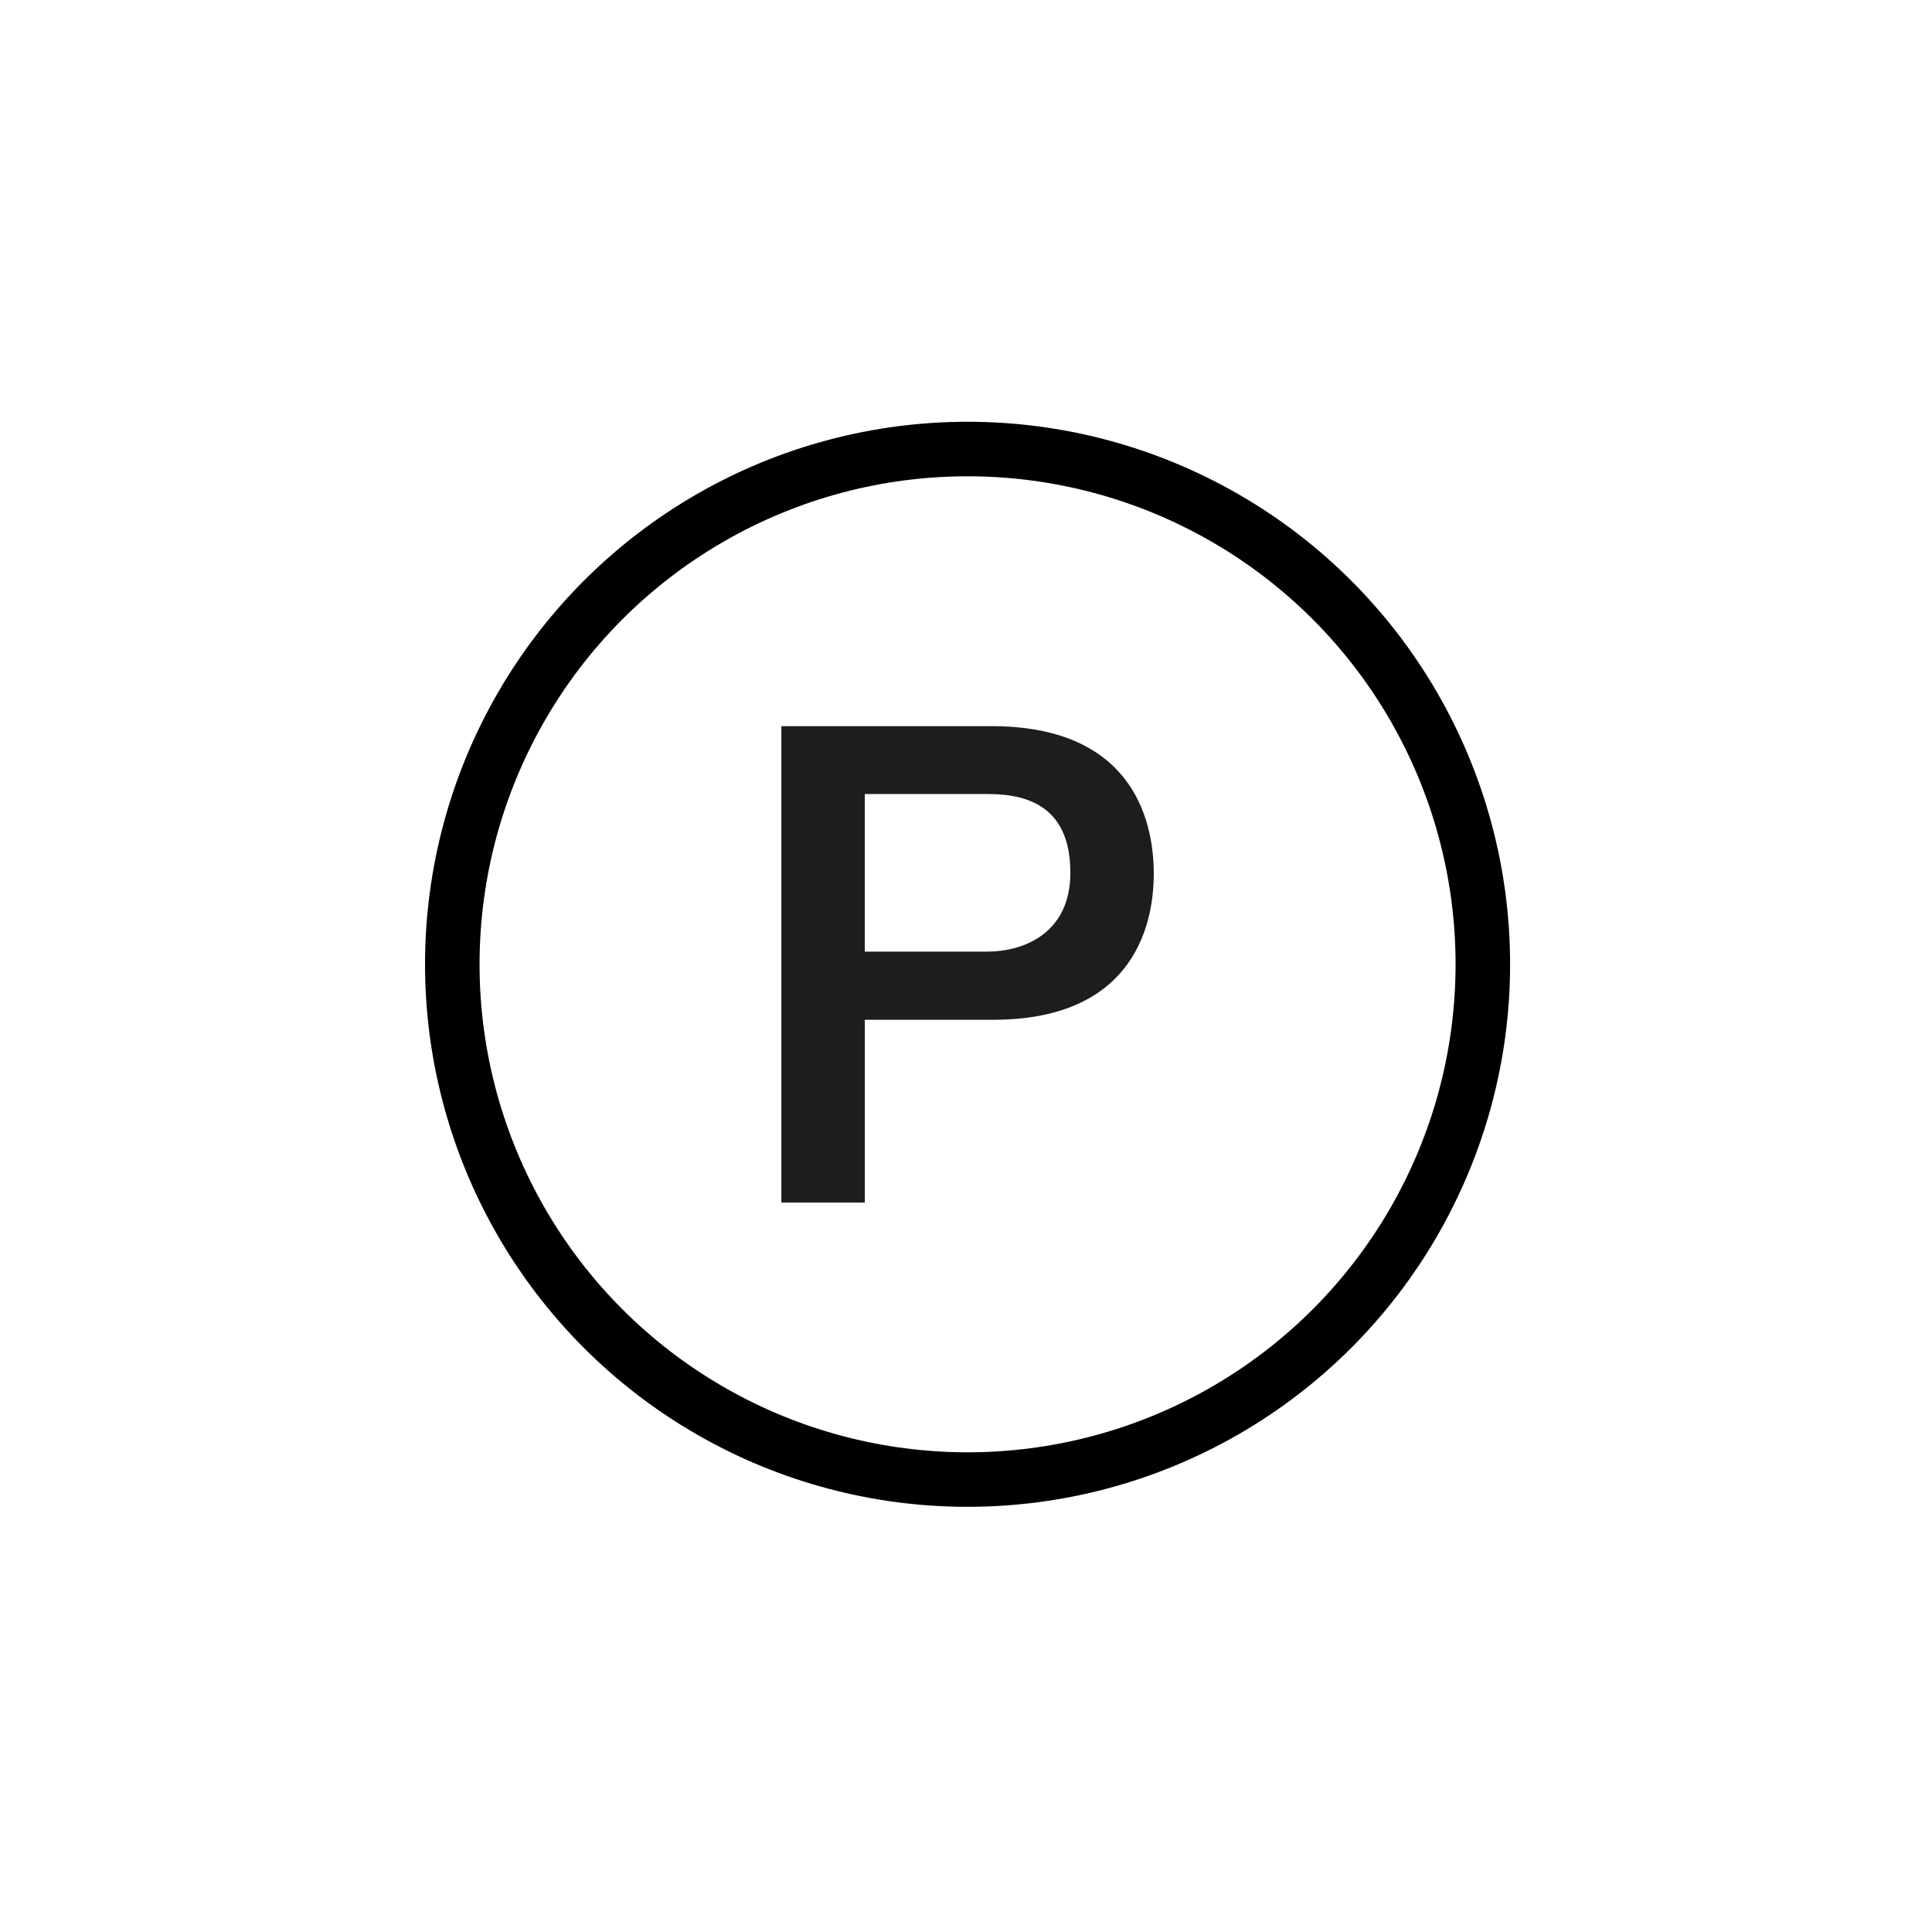 <?xml version="1.0" encoding="utf-8"?>
<!-- Generator: Adobe Illustrator 19.1.0, SVG Export Plug-In . SVG Version: 6.00 Build 0)  -->
<svg version="1.1" id="Ebene_1" xmlns="http://www.w3.org/2000/svg" xmlns:xlink="http://www.w3.org/1999/xlink" x="0px" y="0px"
	 viewBox="288 -113.8 1417.3 1417.3" style="enable-background:new 288 -113.8 1417.3 1417.3;" xml:space="preserve">
<style type="text/css">
	.st0{fill:none;stroke:#000000;stroke-width:40;stroke-miterlimit:10;}
	.st1{fill:#1D1D1B;}
</style>
<g>
	<circle class="st0" cx="997.8" cy="593.6" r="378"/>
	<path class="st1" d="M861.2,418.9h154.2c99.9,0,119,64.6,119,108.2c0,43.1-19.1,107.7-119,107.2h-93v134.1h-61.2V418.9z
		 M922.4,584.3h89.6c27.4,0,61.2-13.7,61.2-57.8c0-46-27.9-57.8-60.2-57.8h-90.6V584.3z"/>
</g>
</svg>
